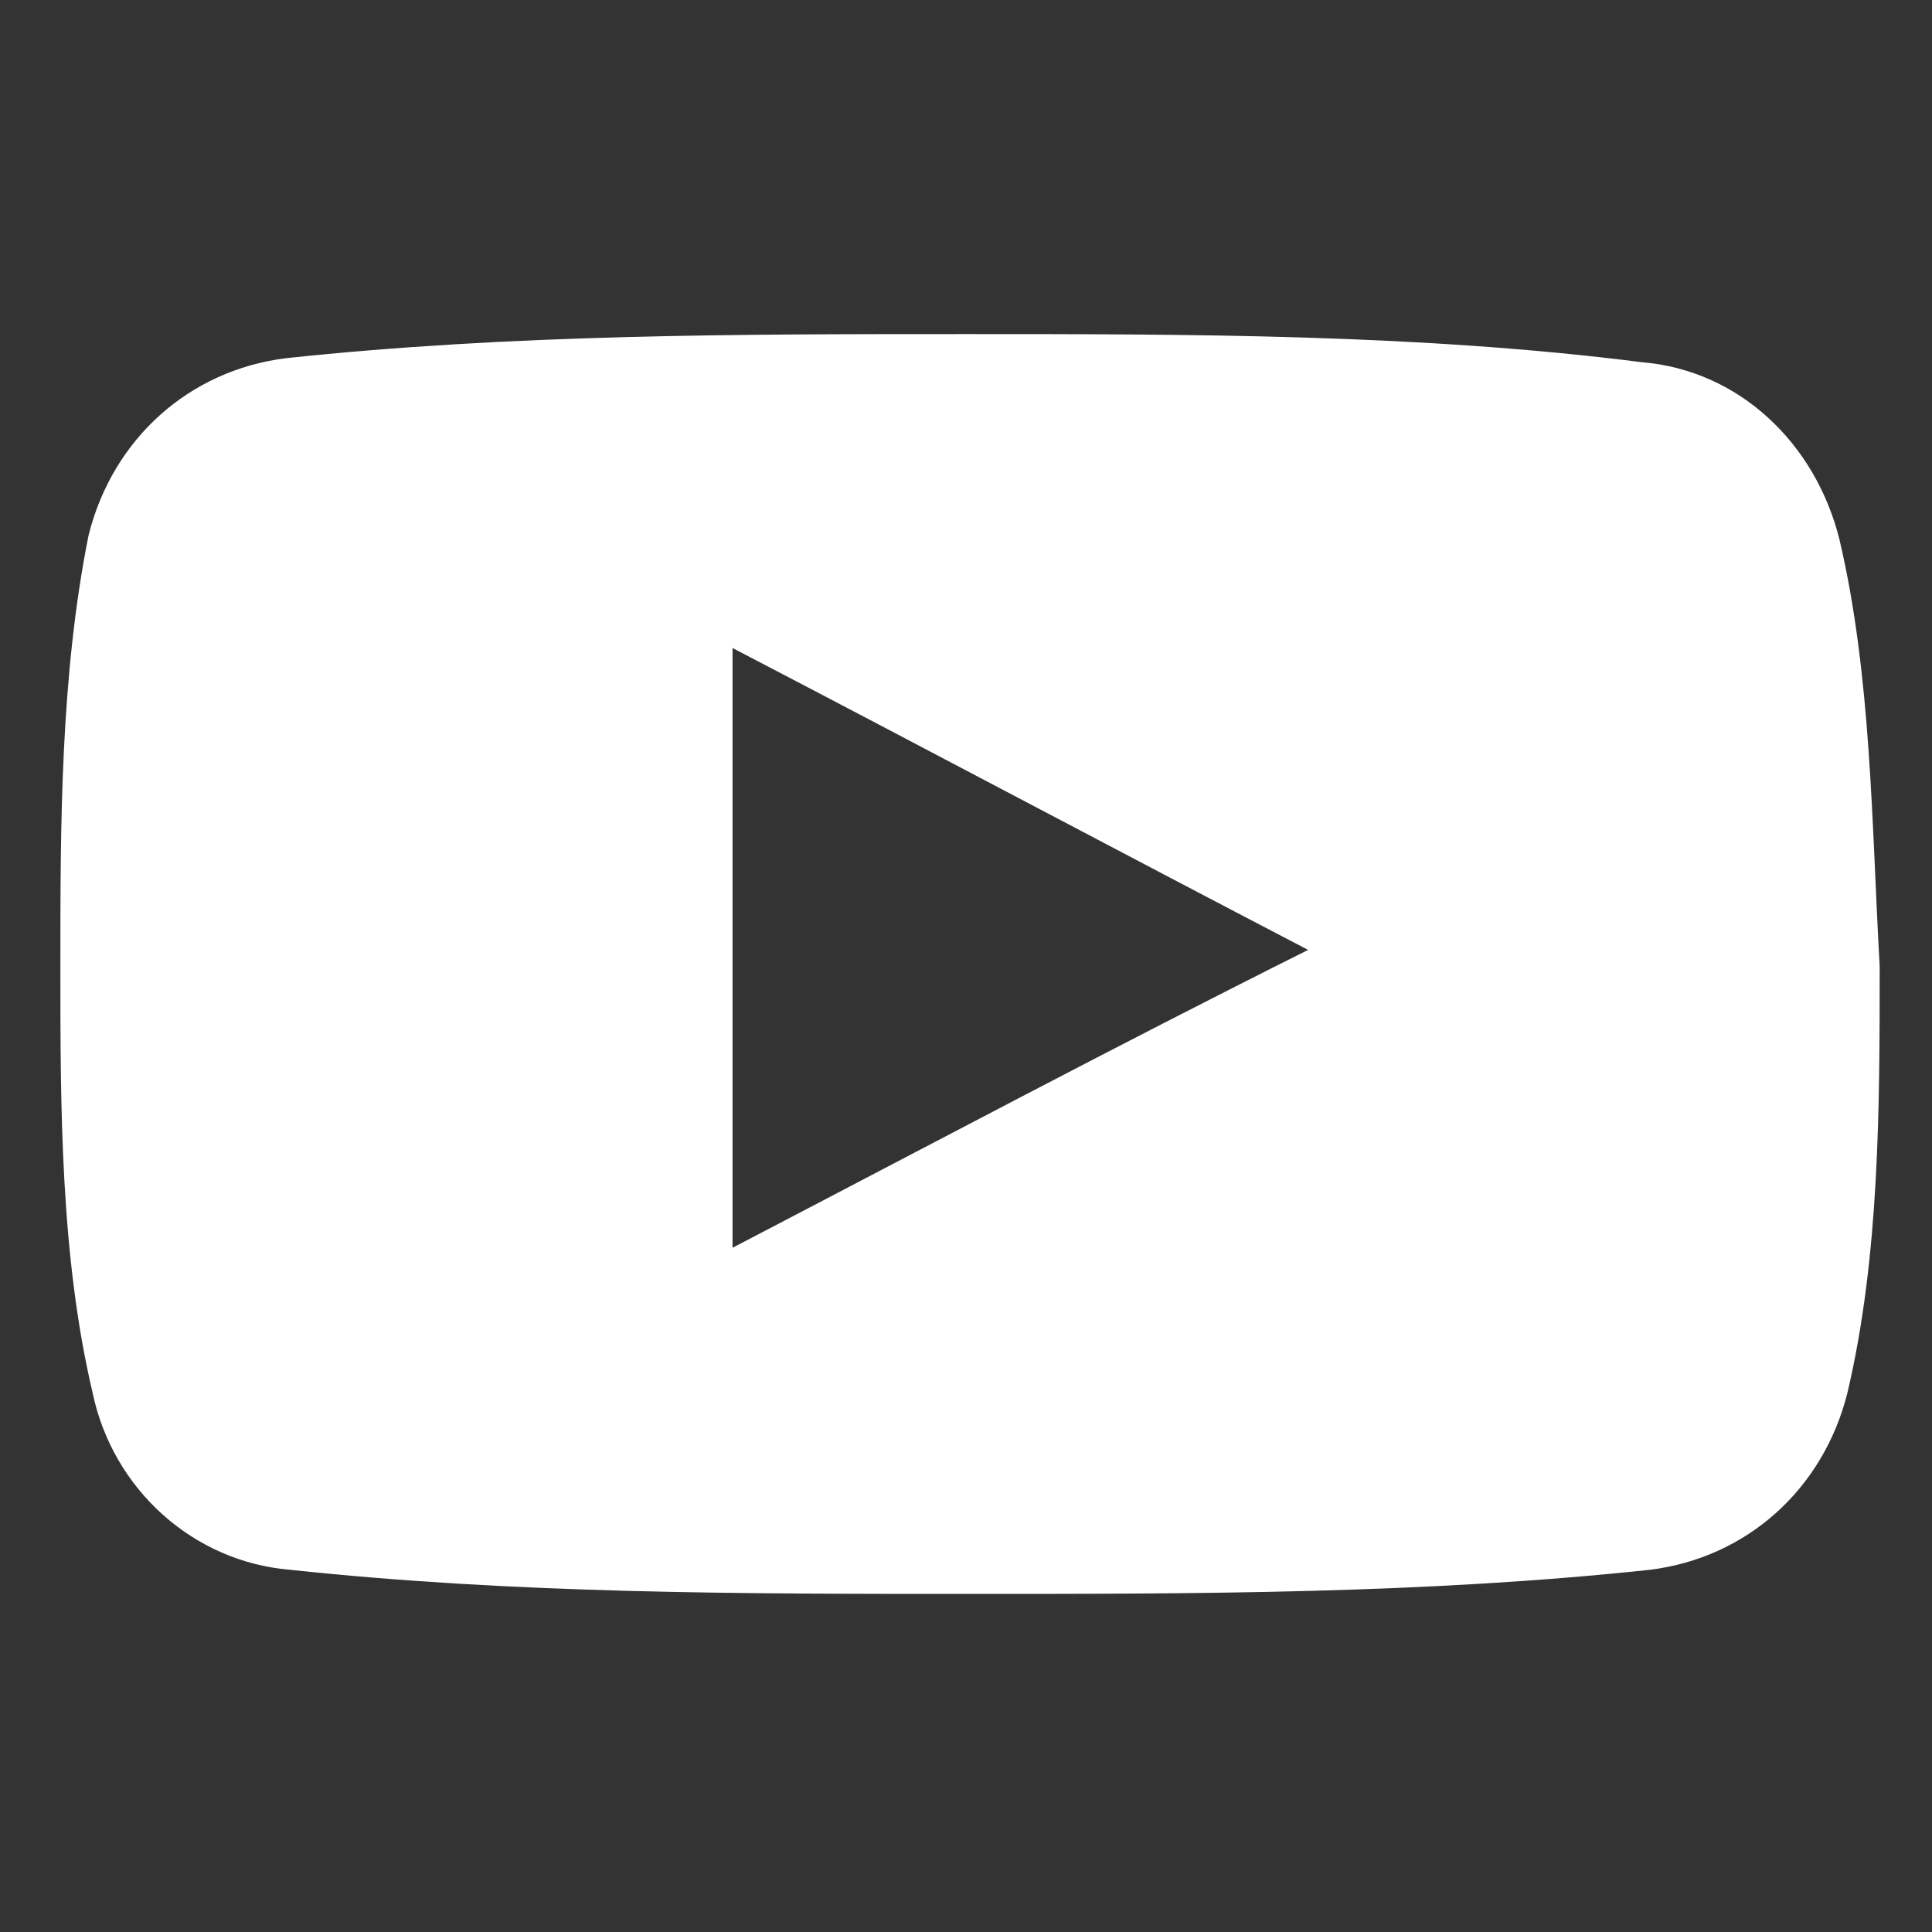 <?xml version="1.0" encoding="utf-8"?>
<!-- Generator: Adobe Illustrator 24.2.3, SVG Export Plug-In . SVG Version: 6.00 Build 0)  -->
<svg version="1.1" id="レイヤー_1" xmlns="http://www.w3.org/2000/svg" xmlns:xlink="http://www.w3.org/1999/xlink" x="0px"
	 y="0px" viewBox="0 0 48 48" style="enable-background:new 0 0 48 48;" xml:space="preserve">
<rect x="0" y="0" width="48" height="48" fill="#333333" stroke="none"/>
<style type="text/css">
	.st0{fill:#FFFFFF;}
</style>
<g>
	<path class="st0" d="M45.7,13.4c-0.6-2.4-2.5-4.2-4.9-4.4C35.3,8.3,29.6,8.3,24,8.3c-5.6,0-11.3,0-16.9,0.6c-2.4,0.3-4.3,2-4.9,4.4
		C1.5,16.8,1.5,20.5,1.5,24s0,7.2,0.8,10.6c0.5,2.4,2.5,4.2,4.9,4.4c5.6,0.6,11.2,0.6,16.9,0.6c5.6,0,11.3,0,16.9-0.6
		c2.4-0.3,4.3-2,4.9-4.4c0.8-3.4,0.8-7.1,0.8-10.6C46.5,20.5,46.5,16.8,45.7,13.4z M18.2,31c0-5,0-9.9,0-14.9
		c4.8,2.5,9.5,5,14.3,7.5C27.7,26,23,28.5,18.2,31z"/>
</g>
</svg>
